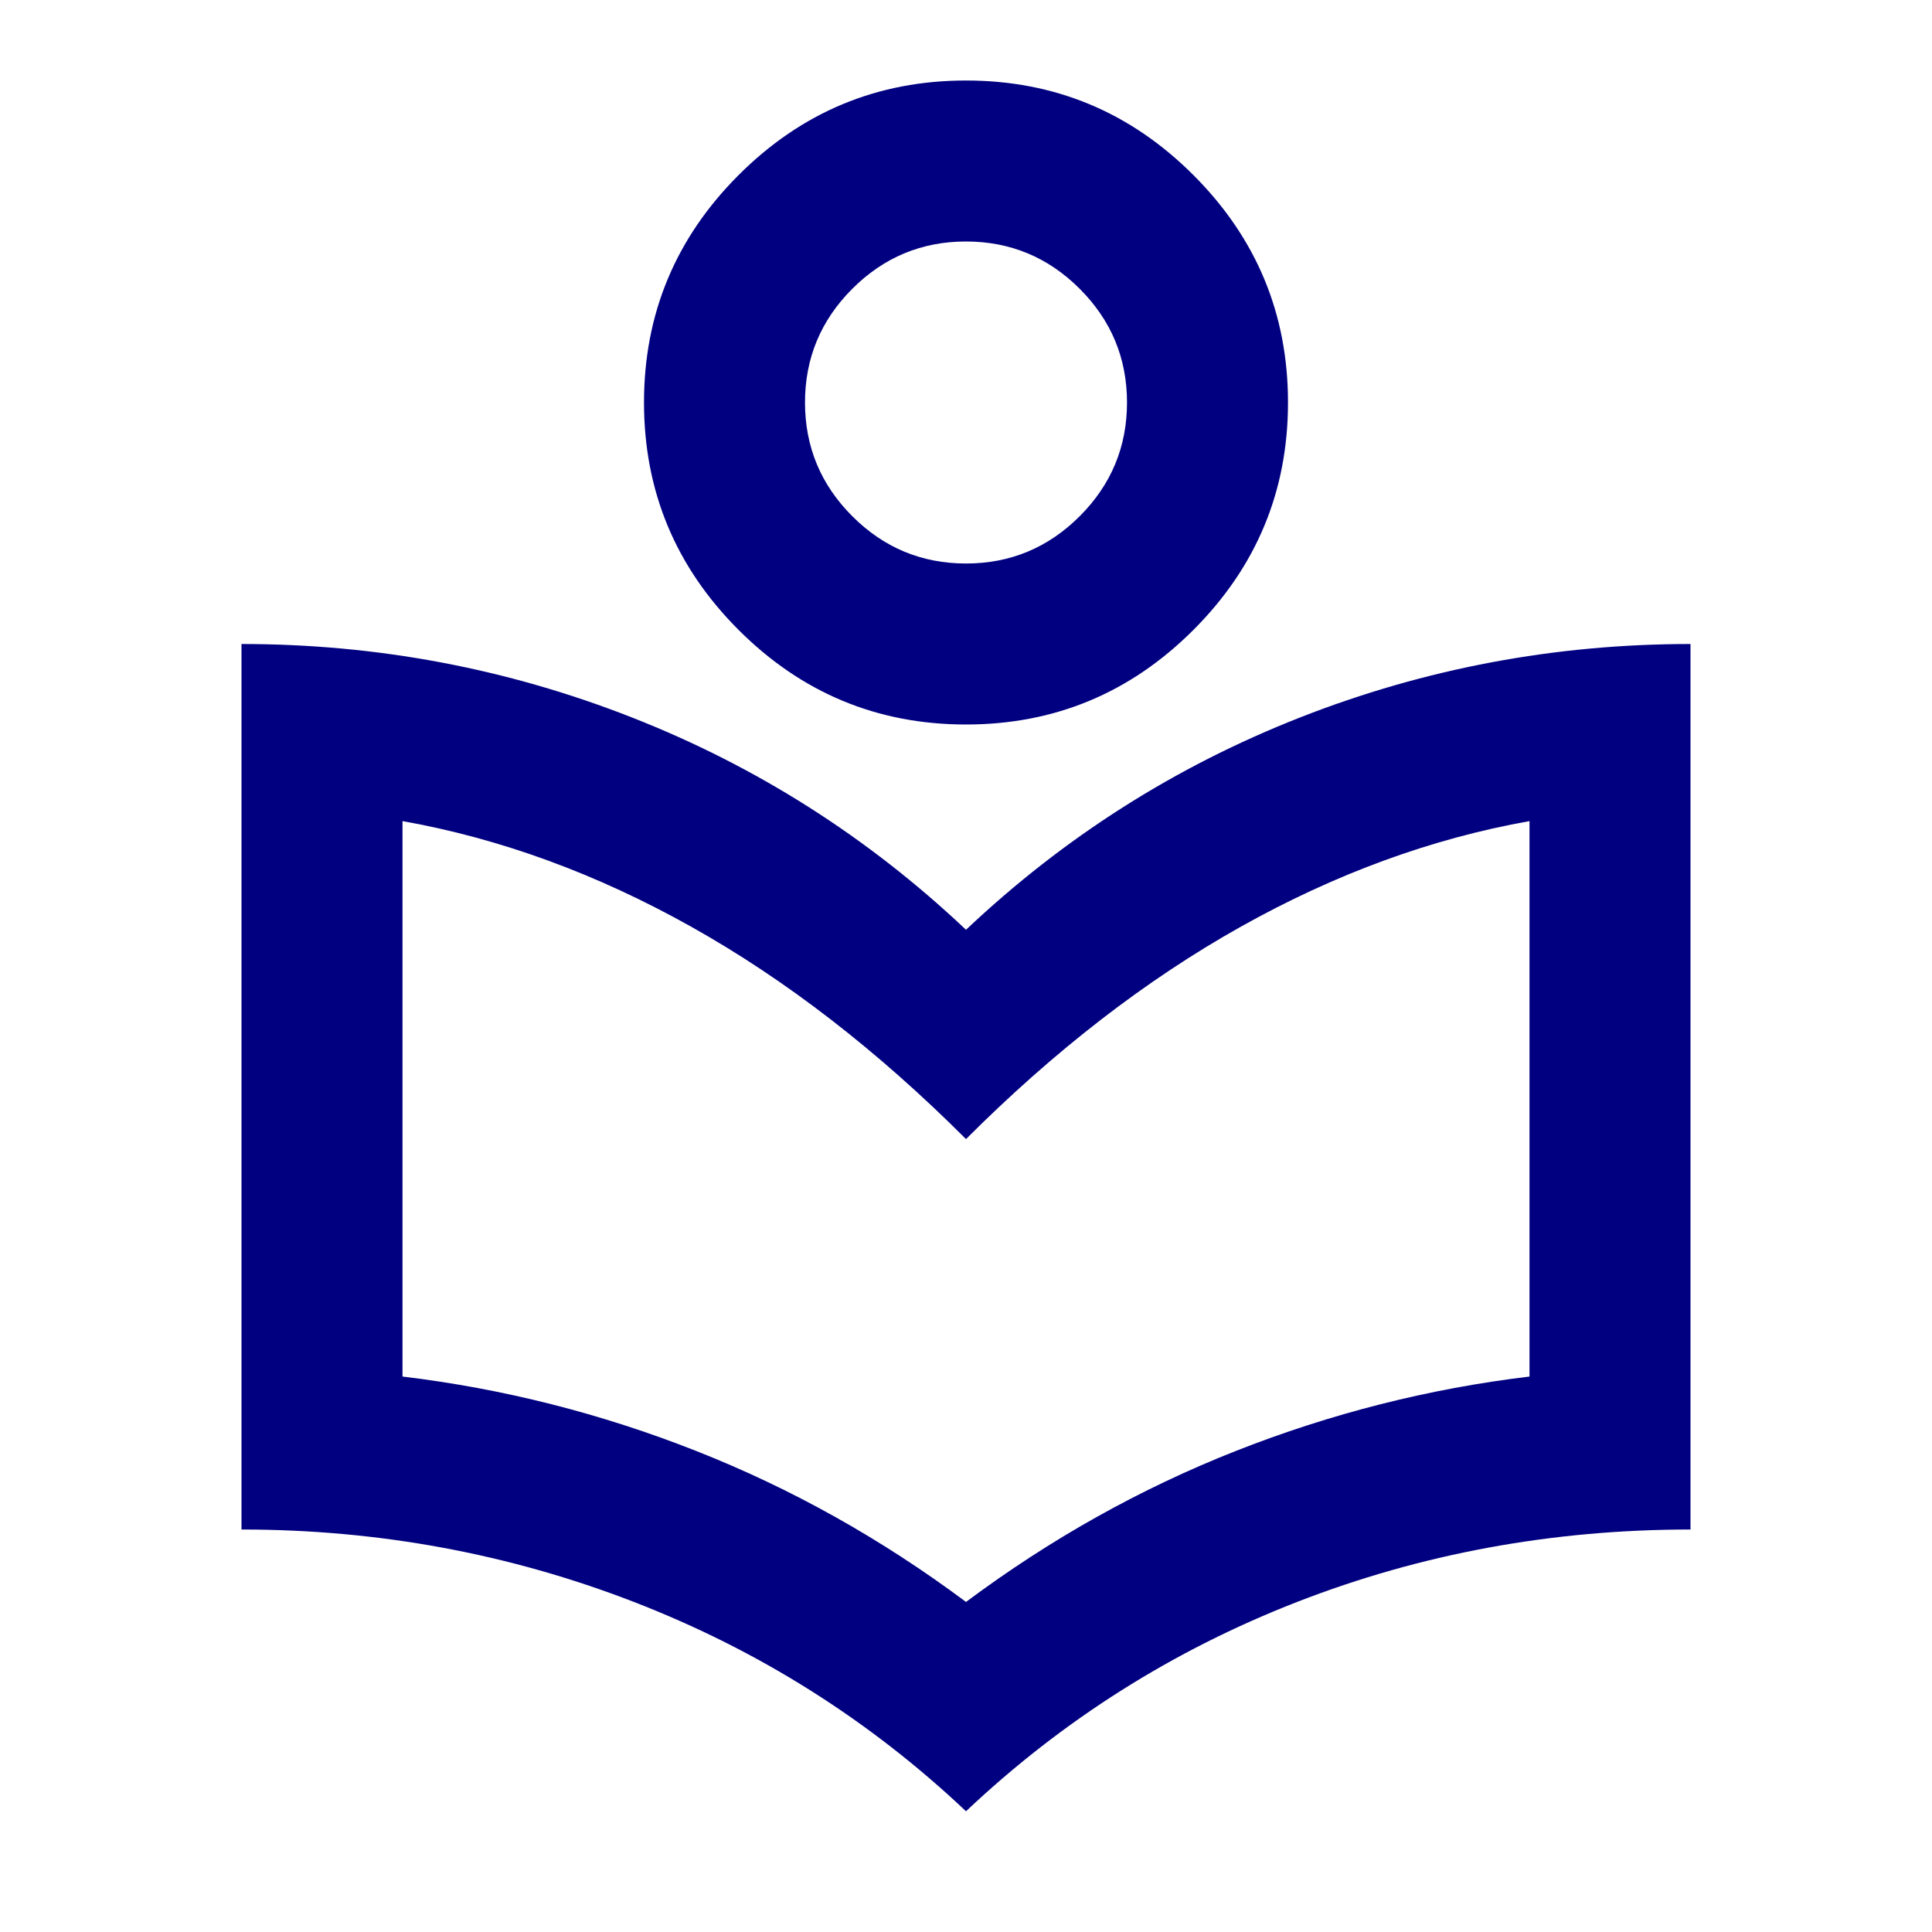 <svg width="200" height="200" viewBox="0 0 200 200" fill="none" xmlns="http://www.w3.org/2000/svg">
<path d="M100 187.5C90 178.056 78.542 170.834 65.625 165.834C52.708 160.834 39.167 158.334 25 158.334V66.667C39.028 66.667 52.5 69.202 65.417 74.271C78.333 79.34 89.861 86.667 100 96.25C110.139 86.667 121.667 79.34 134.583 74.271C147.5 69.202 160.972 66.667 175 66.667V158.334C160.694 158.334 147.118 160.834 134.271 165.834C121.424 170.834 110 178.056 100 187.5ZM100 165.834C108.75 159.306 118.056 154.097 127.917 150.209C137.778 146.32 147.917 143.75 158.333 142.5V85C148.194 86.806 138.229 90.452 128.437 95.938C118.646 101.424 109.167 108.75 100 117.917C90.833 108.75 81.354 101.424 71.562 95.938C61.771 90.452 51.806 86.806 41.667 85V142.5C52.083 143.75 62.222 146.32 72.083 150.209C81.944 154.097 91.25 159.306 100 165.834ZM100 75C90.833 75 82.986 71.736 76.458 65.209C69.931 58.681 66.667 50.834 66.667 41.667C66.667 32.5 69.931 24.653 76.458 18.125C82.986 11.597 90.833 8.334 100 8.334C109.167 8.334 117.014 11.597 123.542 18.125C130.069 24.653 133.333 32.5 133.333 41.667C133.333 50.834 130.069 58.681 123.542 65.209C117.014 71.736 109.167 75 100 75ZM100 58.334C104.583 58.334 108.507 56.702 111.771 53.438C115.035 50.174 116.667 46.25 116.667 41.667C116.667 37.084 115.035 33.16 111.771 29.896C108.507 26.632 104.583 25 100 25C95.417 25 91.493 26.632 88.229 29.896C84.965 33.16 83.333 37.084 83.333 41.667C83.333 46.25 84.965 50.174 88.229 53.438C91.493 56.702 95.417 58.334 100 58.334Z" fill="#010080"/>
</svg>
